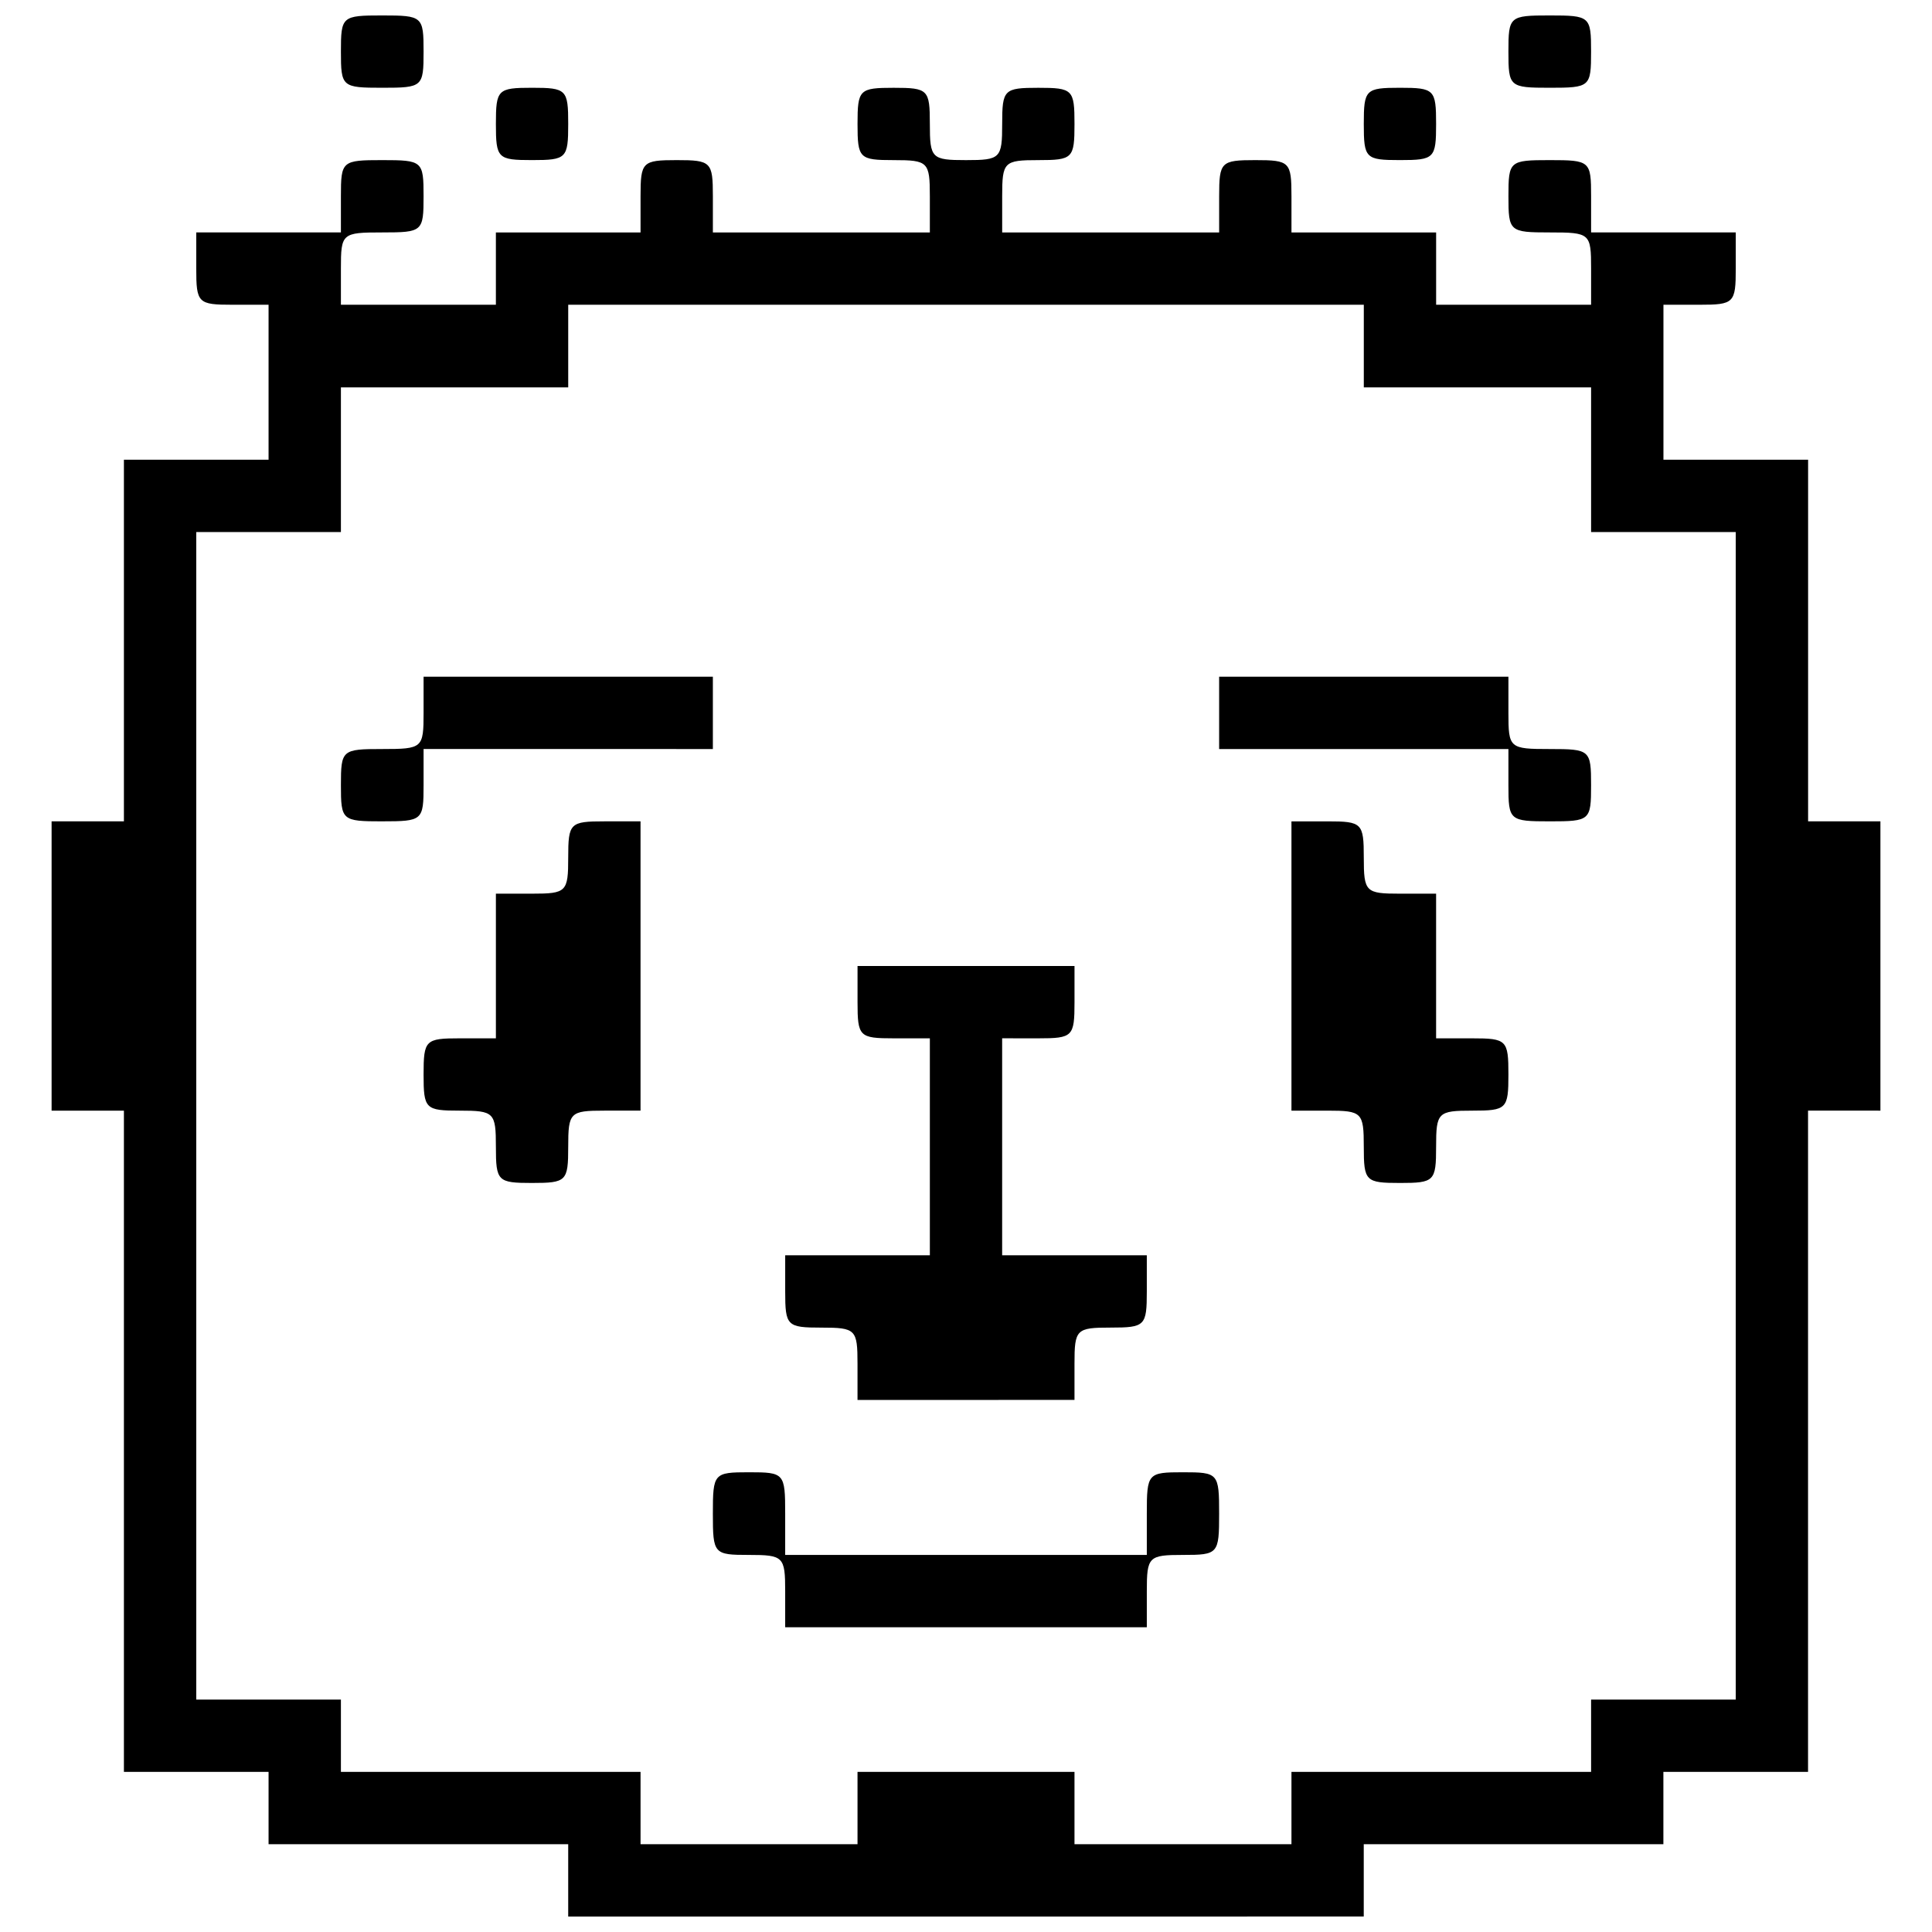<?xml version="1.0" encoding="UTF-8"?>
<!-- Uploaded to: SVG Repo, www.svgrepo.com, Generator: SVG Repo Mixer Tools -->
<svg width="800px" height="800px" version="1.1" viewBox="144 144 512 512" xmlns="http://www.w3.org/2000/svg">
 <defs>
  <clipPath id="a">
   <path d="m157 148.09h486v503.81h-486z"/>
  </clipPath>
 </defs>
 <g clip-path="url(#a)">
  <path d="m400 651.9h-105.42v-19.164h-79.406v-19.164h-38.336v-175.24h-19.164v-76.664h19.164v-95.836h38.336v-41.07h-9.582c-9.125 0-9.582-0.457-9.582-9.582v-9.582h38.336v-9.582c0-9.355 0.258-9.582 10.953-9.582 10.691 0 10.953 0.242 10.953 9.582 0 9.355-0.258 9.582-10.953 9.582-10.691 0-10.953 0.242-10.953 9.582v9.582h41.07v-19.164h38.336v-9.582c0-9.125 0.461-9.582 9.582-9.582 9.129 0 9.586 0.457 9.586 9.582v9.582h57.5v-9.582c0-9.125-0.461-9.582-9.582-9.582-9.125 0-9.582-0.457-9.582-9.582s0.461-9.582 9.582-9.582c9.129 0 9.582 0.457 9.582 9.582 0 9.129 0.461 9.582 9.582 9.582 9.129 0 9.586-0.457 9.586-9.582s0.461-9.582 9.582-9.582c9.125 0 9.582 0.457 9.582 9.582 0 9.129-0.461 9.582-9.582 9.582-9.129 0-9.582 0.457-9.582 9.582v9.582h57.5v-9.582c0-9.125 0.461-9.582 9.582-9.582 9.129 0 9.582 0.457 9.582 9.582v9.582h38.336v19.164h41.07v-9.582c0-9.355-0.258-9.582-10.953-9.582-10.691 0-10.953-0.242-10.953-9.582 0-9.355 0.258-9.582 10.953-9.582 10.691 0 10.953 0.242 10.953 9.582v9.582h38.336v9.582c0 9.129-0.461 9.582-9.582 9.582h-9.582v41.07h38.336v95.836h19.164v76.664l-9.594-0.004h-9.586v175.24h-38.336v19.164h-79.406v19.164zm-57.5-19.164h28.75v-19.164h57.5v19.164h57.5v-19.164h79.406v-19.164h38.336v-309.41h-38.336v-38.336h-60.234v-21.906h-210.84v21.906h-60.238v38.336h-38.336v309.41h38.336v19.164h79.406v19.164zm57.5-57.5h-47.918v-9.582c0-9.125-0.461-9.582-9.582-9.582-9.355 0-9.582-0.242-9.582-10.953 0-10.691 0.23-10.953 9.582-10.953 9.355 0 9.582 0.242 9.582 10.953v10.953h95.836v-10.953c0-10.691 0.23-10.953 9.582-10.953 9.355 0 9.582 0.242 9.582 10.953 0 10.691-0.23 10.953-9.582 10.953-9.125 0-9.582 0.457-9.582 9.582v9.582zm0-60.238h-28.75v-9.582c0-9.129-0.461-9.582-9.582-9.582-9.125 0-9.582-0.457-9.582-9.582v-9.582h38.336v-57.5h-9.582c-9.125 0-9.582-0.457-9.582-9.582v-9.582h57.5v9.582c0 9.125-0.461 9.582-9.582 9.582l-9.594-0.008v57.5h38.336v9.582c0 9.129-0.461 9.582-9.582 9.582-9.129 0-9.582 0.457-9.582 9.582v9.582zm-115-57.5c-9.125 0-9.582-0.457-9.582-9.582s-0.461-9.582-9.582-9.582c-9.129 0-9.582-0.457-9.582-9.582 0-9.129 0.461-9.582 9.582-9.582h9.582v-38.336h9.582c9.125 0 9.582-0.457 9.582-9.582 0-9.129 0.461-9.582 9.582-9.582h9.582v76.664h-9.582c-9.125 0-9.582 0.457-9.582 9.582s-0.461 9.582-9.582 9.582zm230 0c-9.129 0-9.582-0.457-9.582-9.582s-0.461-9.582-9.582-9.582h-9.586v-76.664h9.586c9.125 0 9.582 0.457 9.582 9.582s0.461 9.582 9.582 9.582h9.582v38.336h9.582c9.125 0 9.582 0.457 9.582 9.582s-0.461 9.582-9.582 9.582c-9.125 0-9.582 0.457-9.582 9.582s-0.461 9.582-9.582 9.582zm-269.7-95.832c-10.691 0-10.953-0.242-10.953-9.582 0-9.355 0.258-9.582 10.953-9.582 10.691 0 10.953-0.242 10.953-9.582v-9.582h76.664v19.164l-38.332-0.004h-38.332v9.582c0 9.355-0.258 9.582-10.953 9.582zm309.4 0c-10.691 0-10.953-0.242-10.953-9.582v-9.582h-76.664v-19.164h76.664v9.582c0 9.355 0.258 9.582 10.953 9.582 10.691 0 10.953 0.242 10.953 9.582 0 9.355-0.258 9.582-10.953 9.582zm-269.7-175.24c-9.125 0-9.582-0.457-9.582-9.582s0.461-9.582 9.582-9.582c9.125 0 9.582 0.457 9.582 9.582 0 9.129-0.461 9.582-9.582 9.582zm230 0c-9.129 0-9.582-0.457-9.582-9.582s0.461-9.582 9.582-9.582c9.125 0 9.582 0.457 9.582 9.582 0 9.129-0.461 9.582-9.582 9.582zm-269.7-19.168c-10.691 0-10.953-0.242-10.953-9.582 0-9.355 0.258-9.582 10.953-9.582 10.691 0 10.953 0.242 10.953 9.582 0 9.355-0.258 9.582-10.953 9.582zm309.4 0c-10.691 0-10.953-0.242-10.953-9.582 0-9.355 0.258-9.582 10.953-9.582 10.691 0 10.953 0.242 10.953 9.582 0 9.355-0.258 9.582-10.953 9.582z"/>
 </g>
</svg>